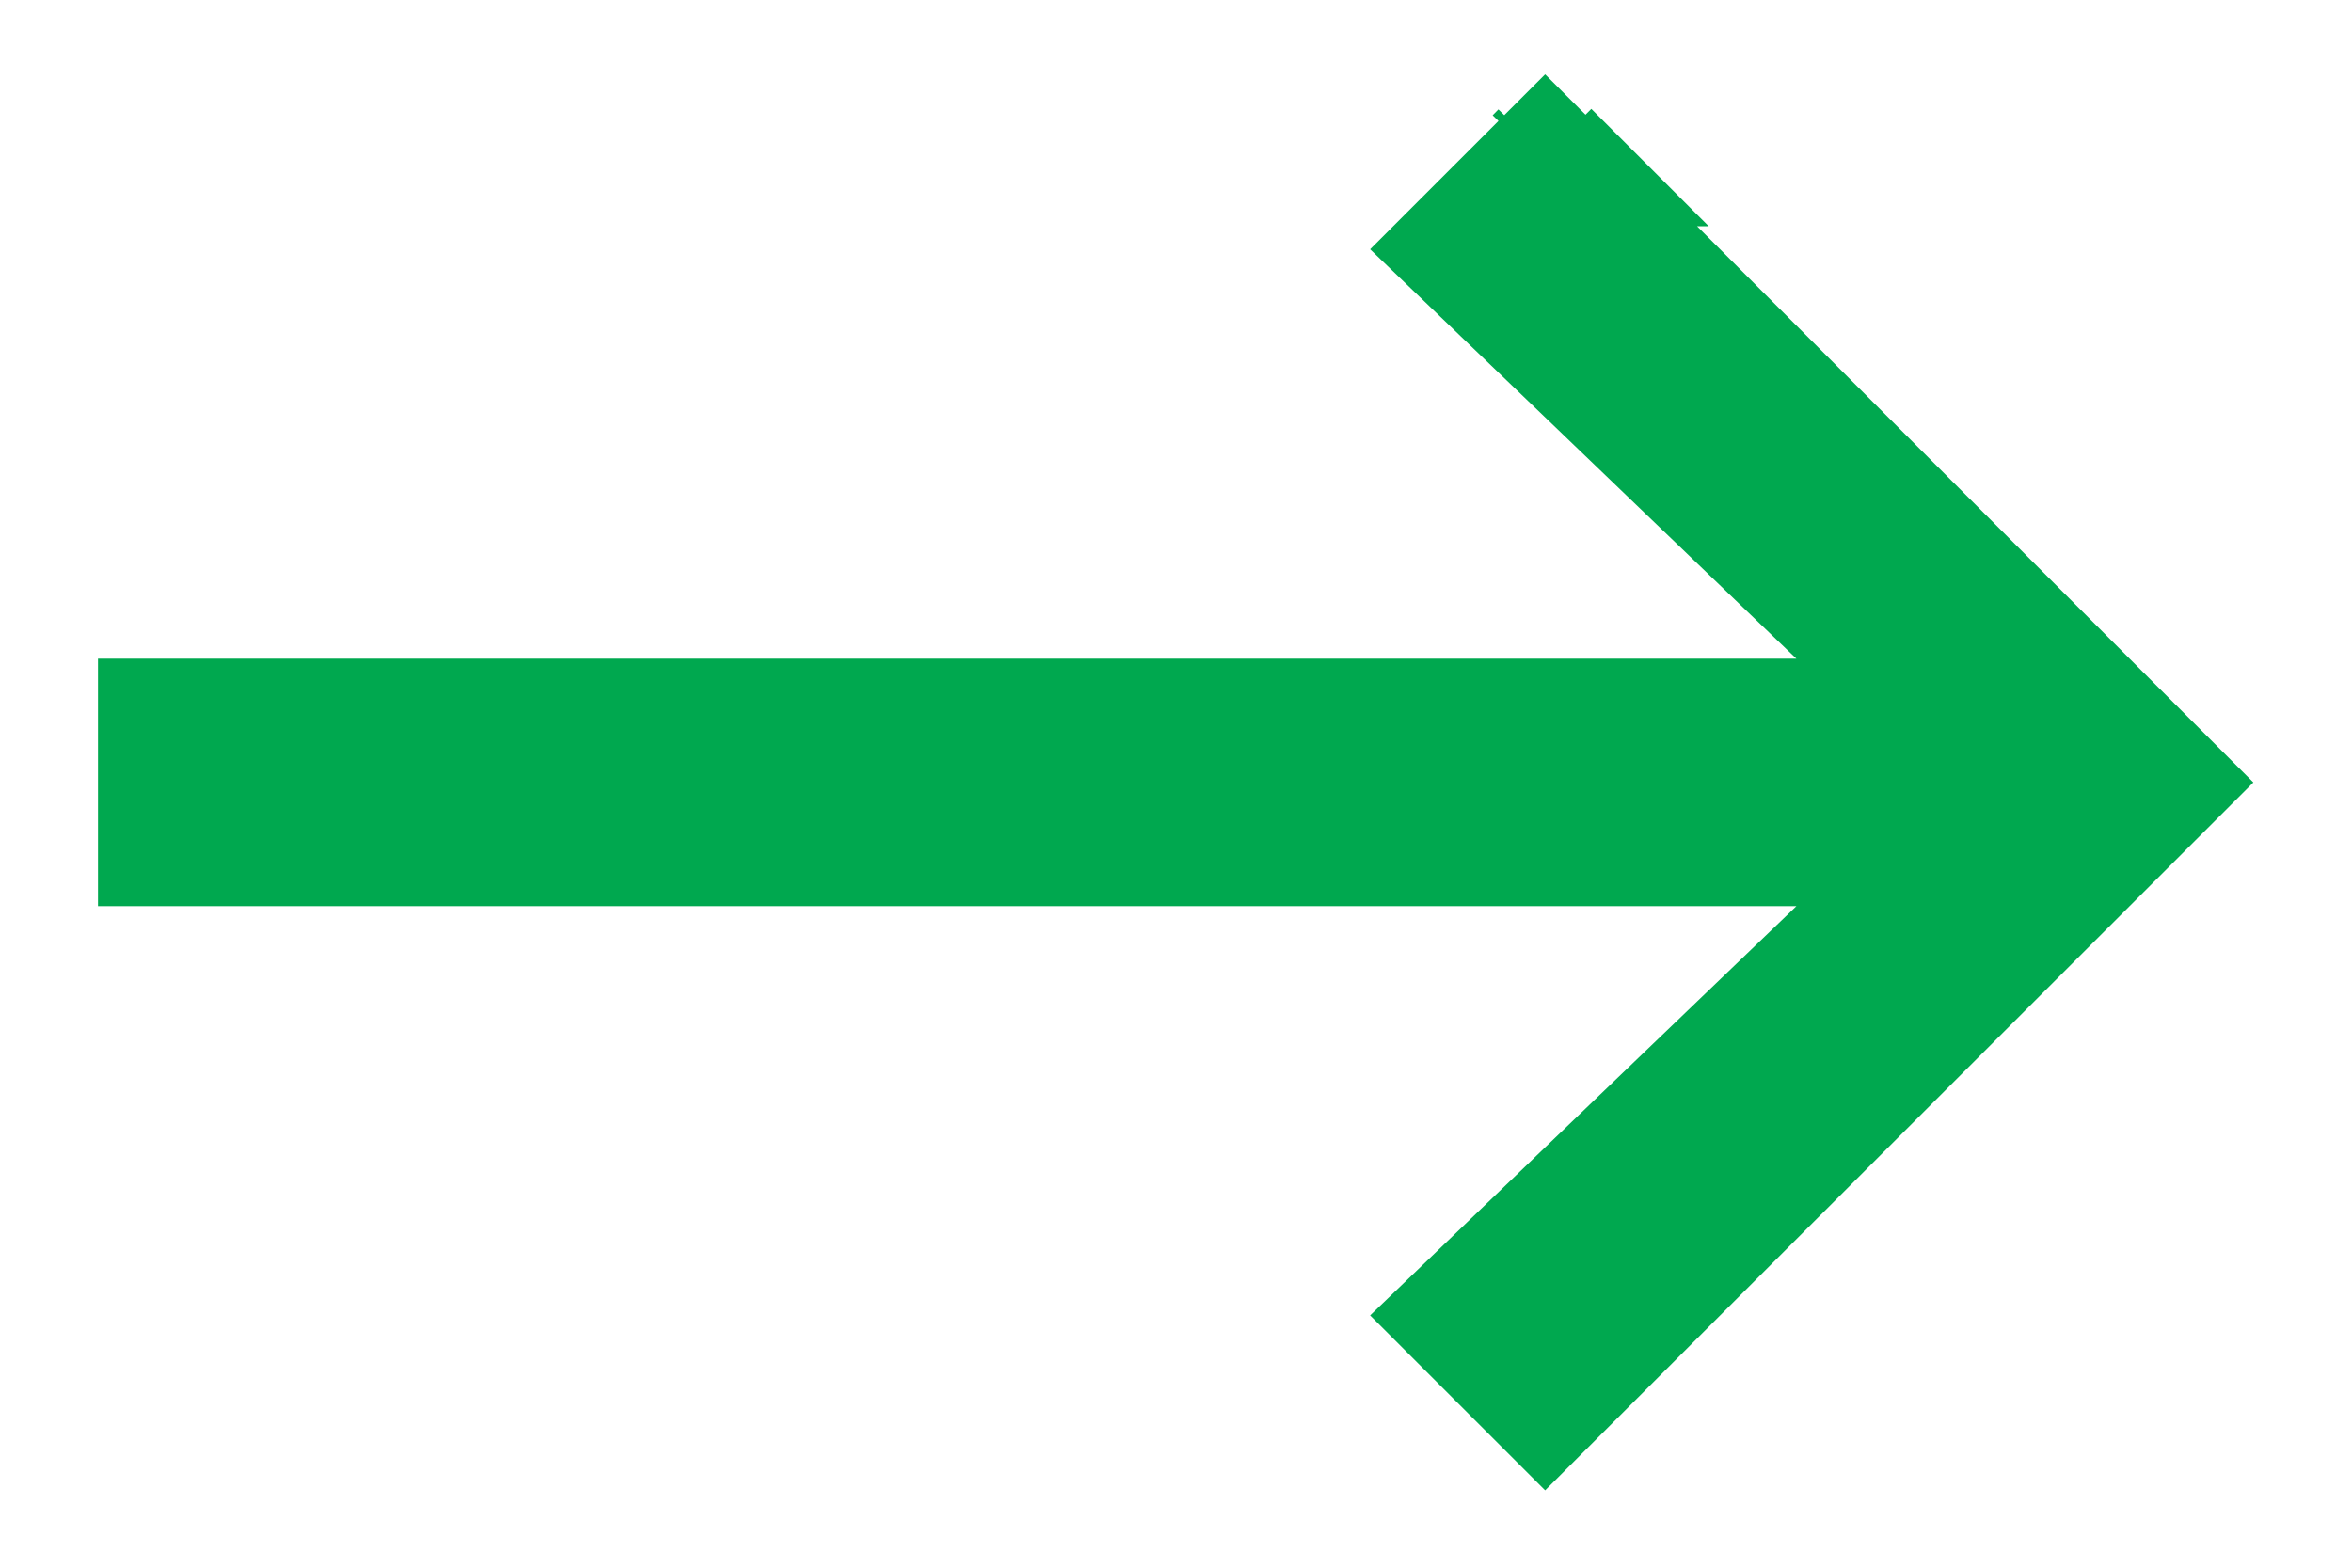<svg width="18" height="12" viewBox="0 0 18 12" fill="none" xmlns="http://www.w3.org/2000/svg">
<path d="M11.825 1.187L11.781 1.232C11.781 1.232 11.781 1.232 11.781 1.232L11.781 1.232L11.825 1.187ZM11.825 1.187L11.87 1.232L11.869 1.232C11.869 1.232 11.87 1.232 11.87 1.232L11.825 1.187ZM13.748 5.542H14.99L14.094 4.681L11.2 1.901L11.825 1.276L16.538 5.989L11.825 10.701L11.2 10.076L14.094 7.297L14.99 6.436H13.748H1.25V5.542H13.748ZM11.154 10.121L11.154 10.121C11.154 10.121 11.154 10.121 11.154 10.121L11.154 10.121Z" fill="#00A84F" stroke="#00A84F"/>
</svg>
